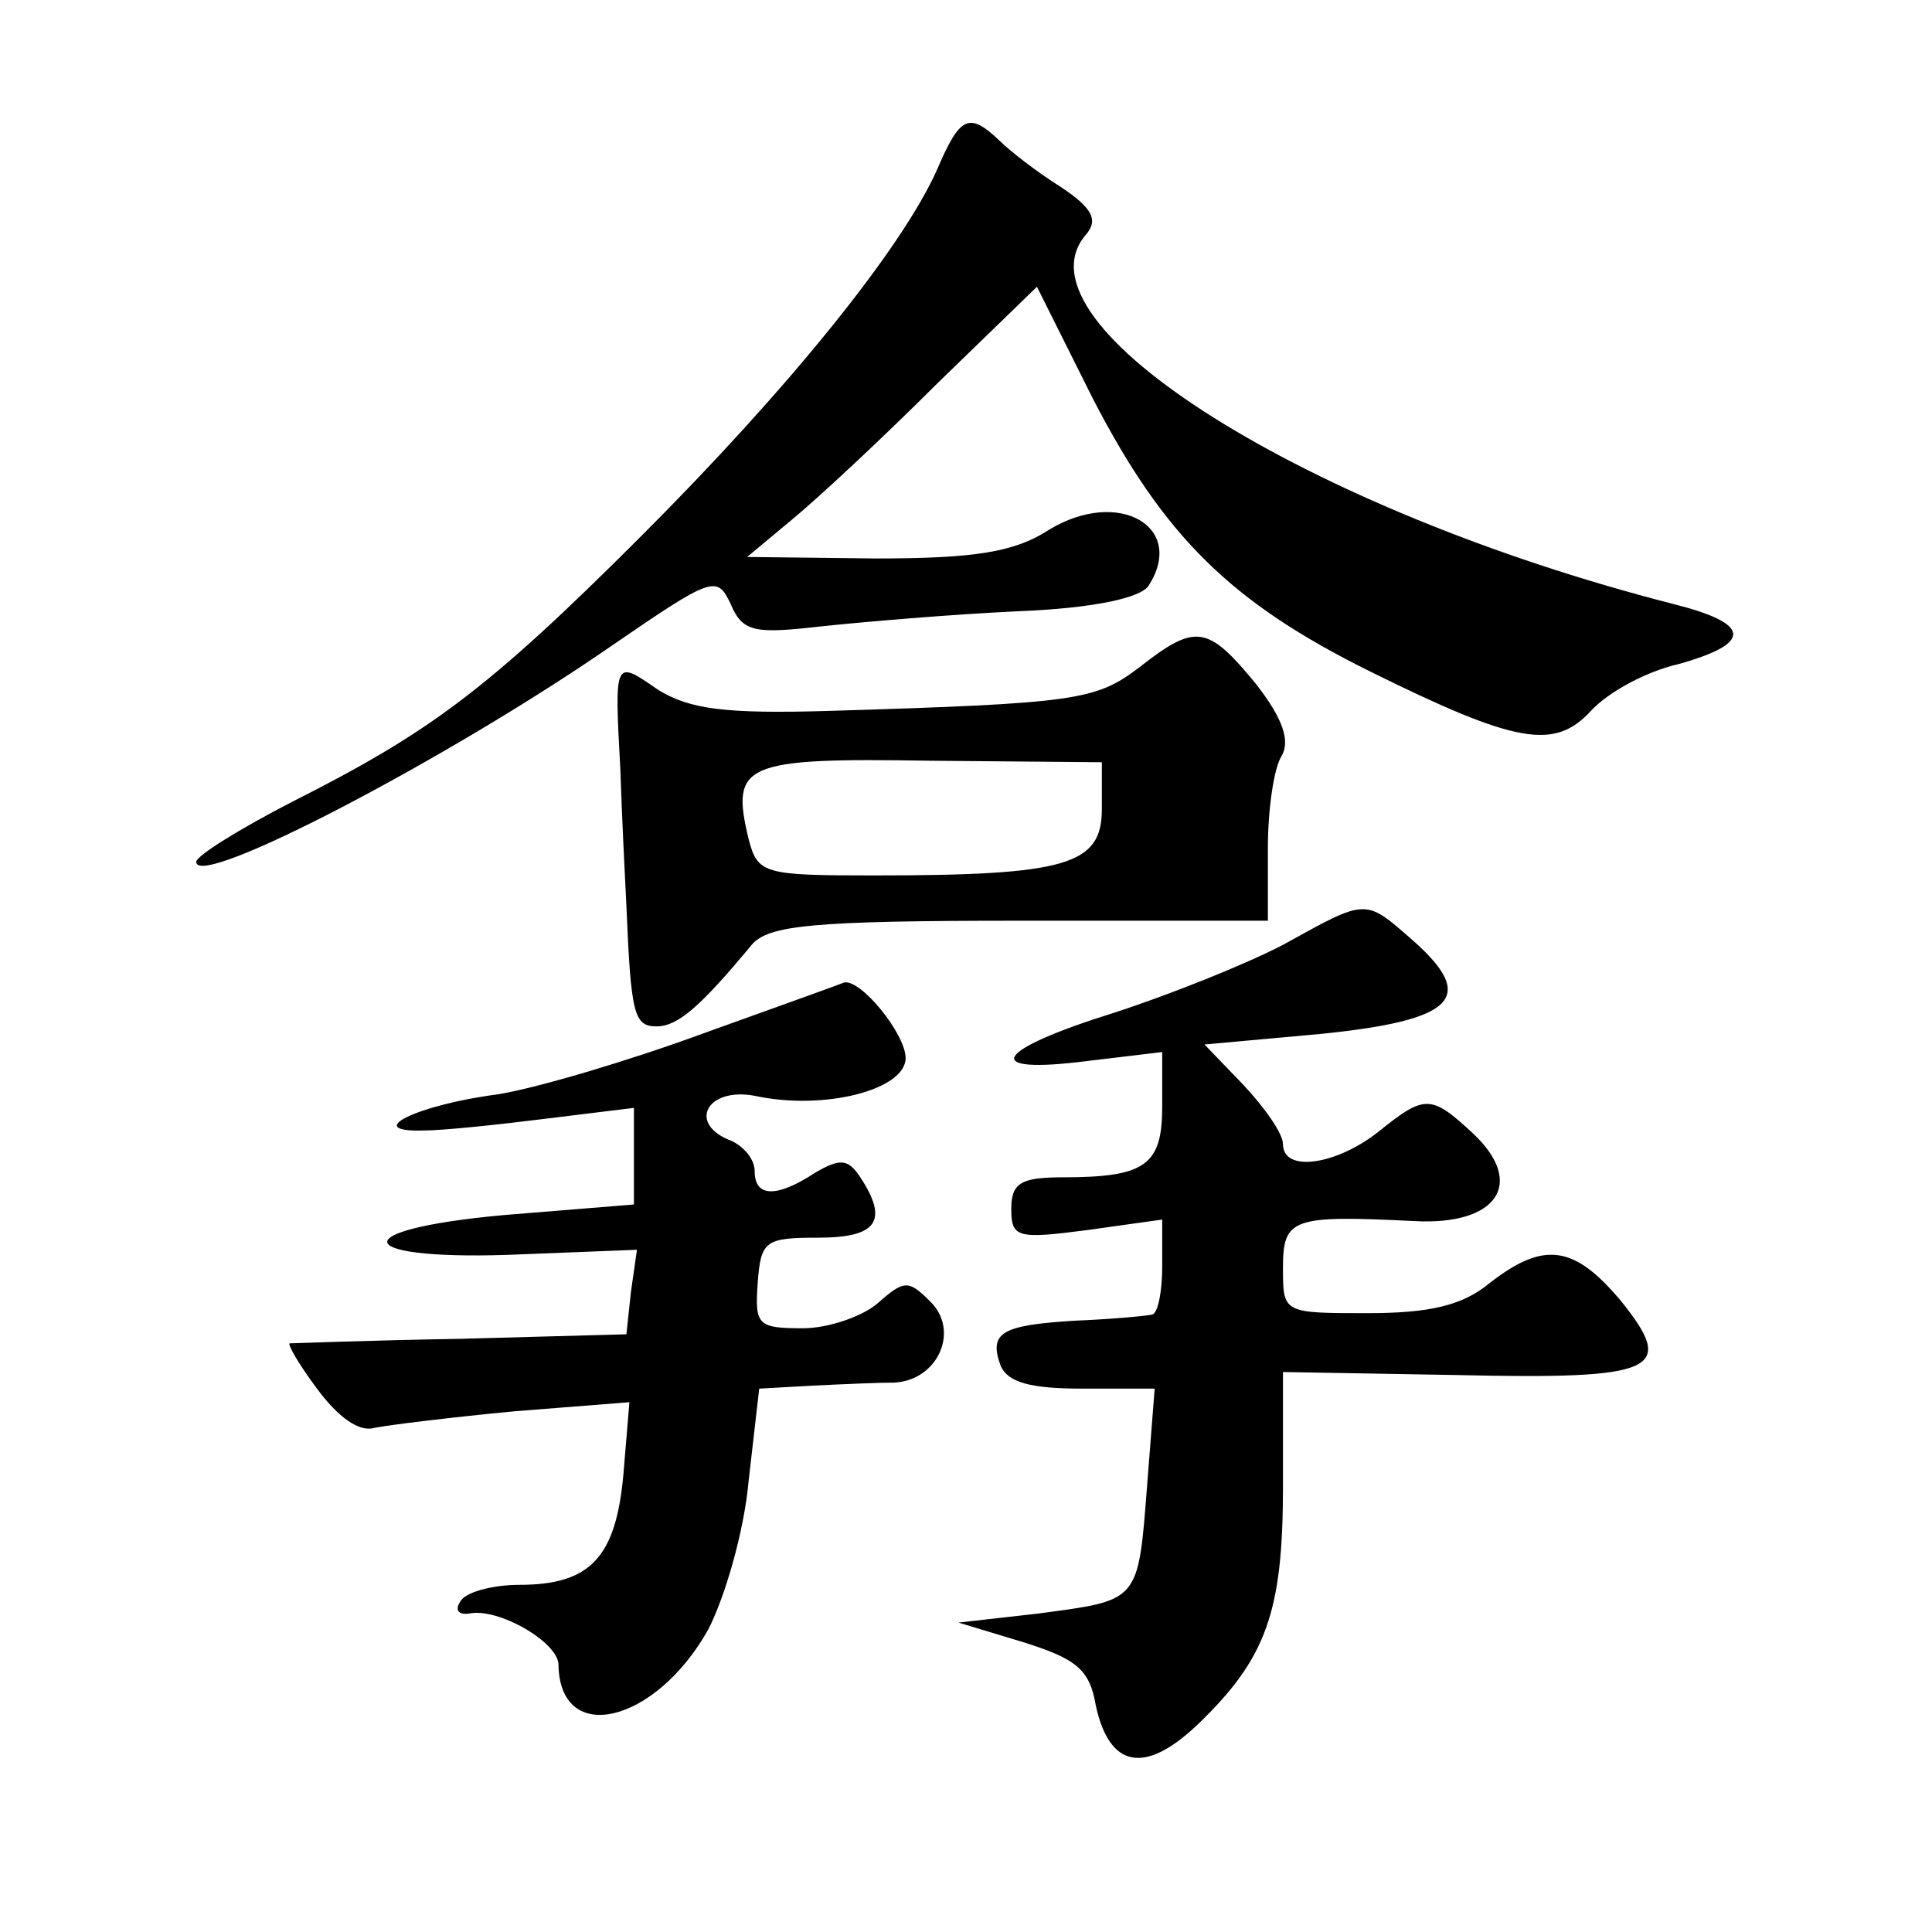 <?xml version="1.0" standalone="no"?>
<!DOCTYPE svg PUBLIC "-//W3C//DTD SVG 20010904//EN"
 "http://www.w3.org/TR/2001/REC-SVG-20010904/DTD/svg10.dtd">
<svg version="1.0" xmlns="http://www.w3.org/2000/svg"
 width="128pt" height="128pt" viewBox="0 0 128 128"
 preserveAspectRatio="xMidYMid meet">
<g transform="translate(0,128) scale(0.1,-0.1)"
fill="#0" stroke="none">
<path d="M621 1168 c-23 -52 -98 -145 -196 -243 -102 -102 -140 -130 -231 -176
-35 -18 -64 -36 -64 -40 0 -19 168 69 275 143 67 46 70 47 79 28 8 -19 16 -20 60
-15 28 3 87 8 130 10 51 2 82 9 87 17 25 39 -20 65 -66 37 -23 -15 -50 -19 -115
-19 l-85 1 30 25 c17 14 60 54 96 90 l66 64 37 -74 c47 -91 91 -135 184 -181 97
-48 122 -52 146 -26 11 12 36 26 58 31 50 14 48 27 -4 40 -242 62 -438 185 -389
244 9 10 5 18 -16 32 -16 10 -34 24 -41 31 -20 19 -26 16 -41 -19z M755 838 c-29
-22 -41 -24 -206 -29 -68 -2 -92 1 -113 14 -29 20 -29 21 -25 -53 1 -30 3 -71 4
-90 3 -72 5 -80 20 -80 14 0 29 13 63 54 11 13 40 16 177 16 l165 0 0 48 c0 26
4 53 9 61 6 10 1 25 -17 48 -32 39 -40 40 -77 11z m-25 -94 c0 -37 -23 -44 -151
-44 -73 0 -77 1 -83 24 -12 50 -4 54 120 52 l114 -1 0 -31z M850 654 c-25 -13 -75
-33 -112 -45 -80 -25 -89 -41 -18 -32 l50 6 0 -36 c0 -39 -11 -47 -66 -47 -28 0
-34 -4 -34 -21 0 -19 4 -20 50 -14 l50 7 0 -31 c0 -17 -3 -32 -7 -32 -5 -1 -27
-3 -51 -4 -49 -3 -57 -8 -49 -30 5 -11 20 -15 54 -15 l48 0 -5 -64 c-6 -78 -5 -76
-72 -85 l-53 -6 43 -13 c35 -11 44 -18 48 -42 9 -41 32 -46 67 -13 46 44 57 75
57 158 l0 76 115 -2 c133 -3 146 3 109 49 -31 37 -51 40 -87 12 -18 -15 -40 -20
-81 -20 -56 0 -56 0 -56 30 0 33 6 35 87 31 55 -3 74 25 39 58 -28 26 -32 26 -63
1 -28 -22 -63 -27 -63 -8 0 7 -12 24 -26 39 l-26 27 77 7 c89 9 104 24 61 62 -32
28 -30 28 -86 -3z M465 595 c-49 -18 -110 -36 -135 -40 -54 -7 -90 -25 -50 -24
14 0 51 4 83 8 l57 7 0 -32 0 -32 -86 -7 c-110 -10 -100 -31 12 -26 l76 3 -4 -28
-3 -28 -110 -3 c-60 -1 -111 -3 -113 -3 -2 0 6 -14 18 -30 14 -19 28 -29 38 -26
10 2 51 7 93 11 l76 6 -4 -48 c-5 -55 -22 -73 -69 -73 -18 0 -36 -5 -39 -11 -4
-6 -1 -9 6 -8 19 4 59 -19 59 -34 1 -54 64 -39 99 23 11 21 24 65 27 99 l7 61 36
2 c20 1 44 2 54 2 29 2 43 35 23 54 -14 14 -17 14 -34 -1 -10 -9 -33 -17 -50 -17
-30 0 -32 2 -30 30 2 28 5 30 40 30 39 0 47 11 28 40 -8 12 -13 13 -30 3 -26 -17
-40 -16 -40 1 0 8 -7 16 -15 20 -30 11 -17 36 15 30 46 -10 100 4 100 25 0 16 -30
53 -41 50 -2 -1 -44 -16 -94 -34z"/>
</g>
</svg>
